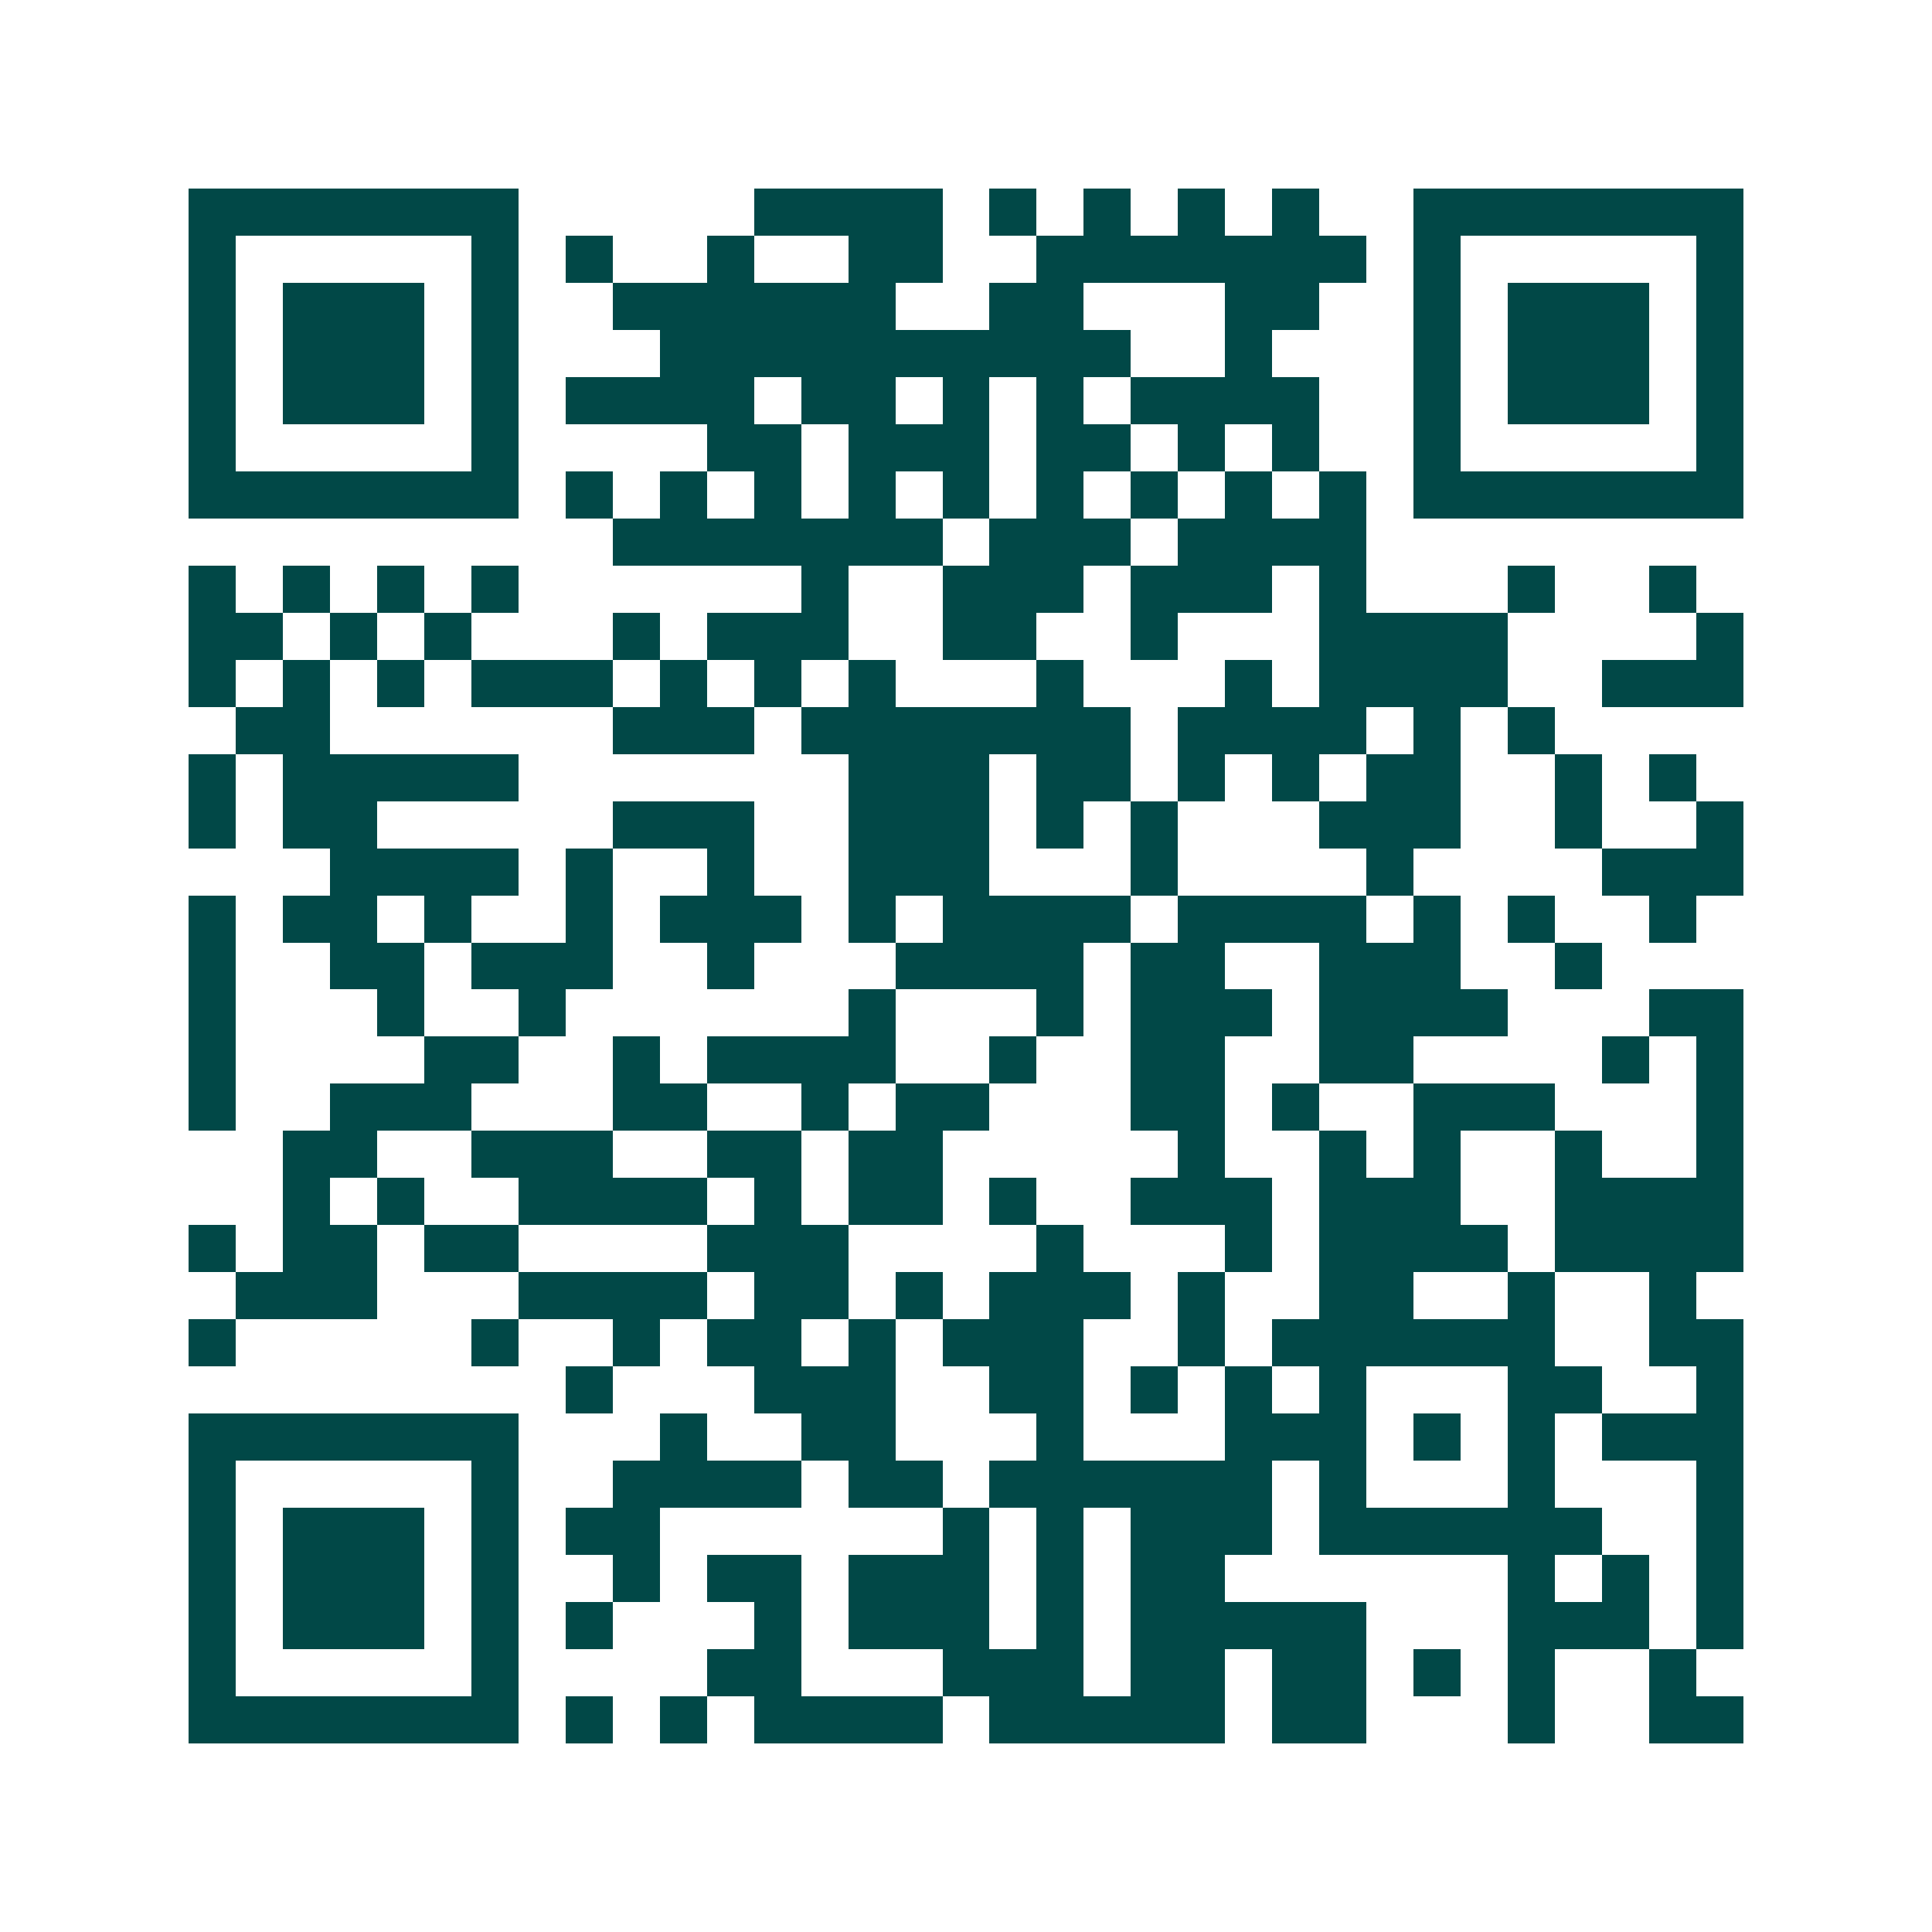 <svg xmlns="http://www.w3.org/2000/svg" width="200" height="200" viewBox="0 0 41 41" shape-rendering="crispEdges"><path fill="#ffffff" d="M0 0h41v41H0z"/><path stroke="#014847" d="M4 4.5h7m5 0h4m1 0h1m1 0h1m1 0h1m1 0h1m2 0h7M4 5.5h1m5 0h1m1 0h1m2 0h1m2 0h2m2 0h7m1 0h1m5 0h1M4 6.5h1m1 0h3m1 0h1m2 0h6m2 0h2m3 0h2m2 0h1m1 0h3m1 0h1M4 7.5h1m1 0h3m1 0h1m3 0h10m2 0h1m3 0h1m1 0h3m1 0h1M4 8.5h1m1 0h3m1 0h1m1 0h4m1 0h2m1 0h1m1 0h1m1 0h4m2 0h1m1 0h3m1 0h1M4 9.5h1m5 0h1m4 0h2m1 0h3m1 0h2m1 0h1m1 0h1m2 0h1m5 0h1M4 10.5h7m1 0h1m1 0h1m1 0h1m1 0h1m1 0h1m1 0h1m1 0h1m1 0h1m1 0h1m1 0h7M13 11.5h7m1 0h3m1 0h4M4 12.5h1m1 0h1m1 0h1m1 0h1m6 0h1m2 0h3m1 0h3m1 0h1m3 0h1m2 0h1M4 13.5h2m1 0h1m1 0h1m3 0h1m1 0h3m2 0h2m2 0h1m3 0h4m4 0h1M4 14.5h1m1 0h1m1 0h1m1 0h3m1 0h1m1 0h1m1 0h1m3 0h1m3 0h1m1 0h4m2 0h3M5 15.5h2m6 0h3m1 0h7m1 0h4m1 0h1m1 0h1M4 16.5h1m1 0h5m7 0h3m1 0h2m1 0h1m1 0h1m1 0h2m2 0h1m1 0h1M4 17.5h1m1 0h2m5 0h3m2 0h3m1 0h1m1 0h1m3 0h3m2 0h1m2 0h1M7 18.5h4m1 0h1m2 0h1m2 0h3m3 0h1m4 0h1m4 0h3M4 19.5h1m1 0h2m1 0h1m2 0h1m1 0h3m1 0h1m1 0h4m1 0h4m1 0h1m1 0h1m2 0h1M4 20.5h1m2 0h2m1 0h3m2 0h1m3 0h4m1 0h2m2 0h3m2 0h1M4 21.5h1m3 0h1m2 0h1m6 0h1m3 0h1m1 0h3m1 0h4m3 0h2M4 22.5h1m4 0h2m2 0h1m1 0h4m2 0h1m2 0h2m2 0h2m4 0h1m1 0h1M4 23.5h1m2 0h3m3 0h2m2 0h1m1 0h2m3 0h2m1 0h1m2 0h3m3 0h1M6 24.5h2m2 0h3m2 0h2m1 0h2m5 0h1m2 0h1m1 0h1m2 0h1m2 0h1M6 25.5h1m1 0h1m2 0h4m1 0h1m1 0h2m1 0h1m2 0h3m1 0h3m2 0h4M4 26.5h1m1 0h2m1 0h2m4 0h3m4 0h1m3 0h1m1 0h4m1 0h4M5 27.5h3m3 0h4m1 0h2m1 0h1m1 0h3m1 0h1m2 0h2m2 0h1m2 0h1M4 28.5h1m5 0h1m2 0h1m1 0h2m1 0h1m1 0h3m2 0h1m1 0h6m2 0h2M12 29.5h1m3 0h3m2 0h2m1 0h1m1 0h1m1 0h1m3 0h2m2 0h1M4 30.5h7m3 0h1m2 0h2m3 0h1m3 0h3m1 0h1m1 0h1m1 0h3M4 31.5h1m5 0h1m2 0h4m1 0h2m1 0h6m1 0h1m3 0h1m3 0h1M4 32.5h1m1 0h3m1 0h1m1 0h2m6 0h1m1 0h1m1 0h3m1 0h6m2 0h1M4 33.5h1m1 0h3m1 0h1m2 0h1m1 0h2m1 0h3m1 0h1m1 0h2m6 0h1m1 0h1m1 0h1M4 34.5h1m1 0h3m1 0h1m1 0h1m3 0h1m1 0h3m1 0h1m1 0h5m3 0h3m1 0h1M4 35.5h1m5 0h1m4 0h2m3 0h3m1 0h2m1 0h2m1 0h1m1 0h1m2 0h1M4 36.5h7m1 0h1m1 0h1m1 0h4m1 0h5m1 0h2m3 0h1m2 0h2"/></svg>
